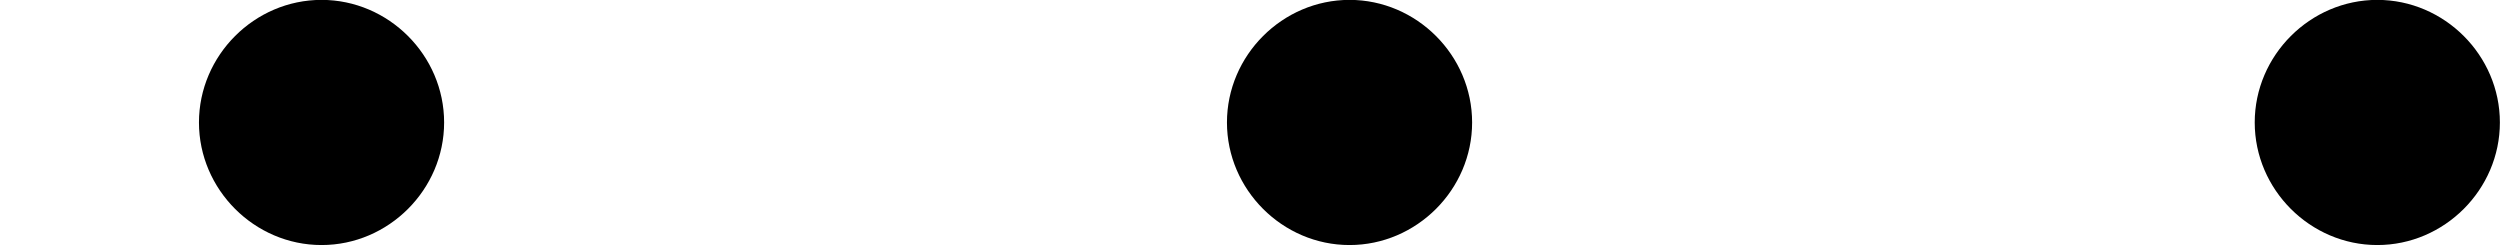 <?xml version='1.0' encoding='UTF-8'?>
<!-- This file was generated by dvisvgm 2.8.1 -->
<svg version='1.1' xmlns='http://www.w3.org/2000/svg' xmlns:xlink='http://www.w3.org/1999/xlink' width='21.537pt' height='2.112pt' viewBox='271.196 515.619 21.537 2.112'>
<defs>
<path id='g3-58' d='M1.913-.528C1.913-.817 1.674-1.056 1.385-1.056S.857-.817 .857-.528S1.096 0 1.385 0S1.913-.239 1.913-.528Z'/>
</defs>
<g id='page27' transform='matrix(2 0 0 2 0 0)'>
<use x='135.598' y='258.865' xlink:href='#g3-58'/>
<use x='140.026' y='258.865' xlink:href='#g3-58'/>
<use x='144.453' y='258.865' xlink:href='#g3-58'/>
</g>
</svg>